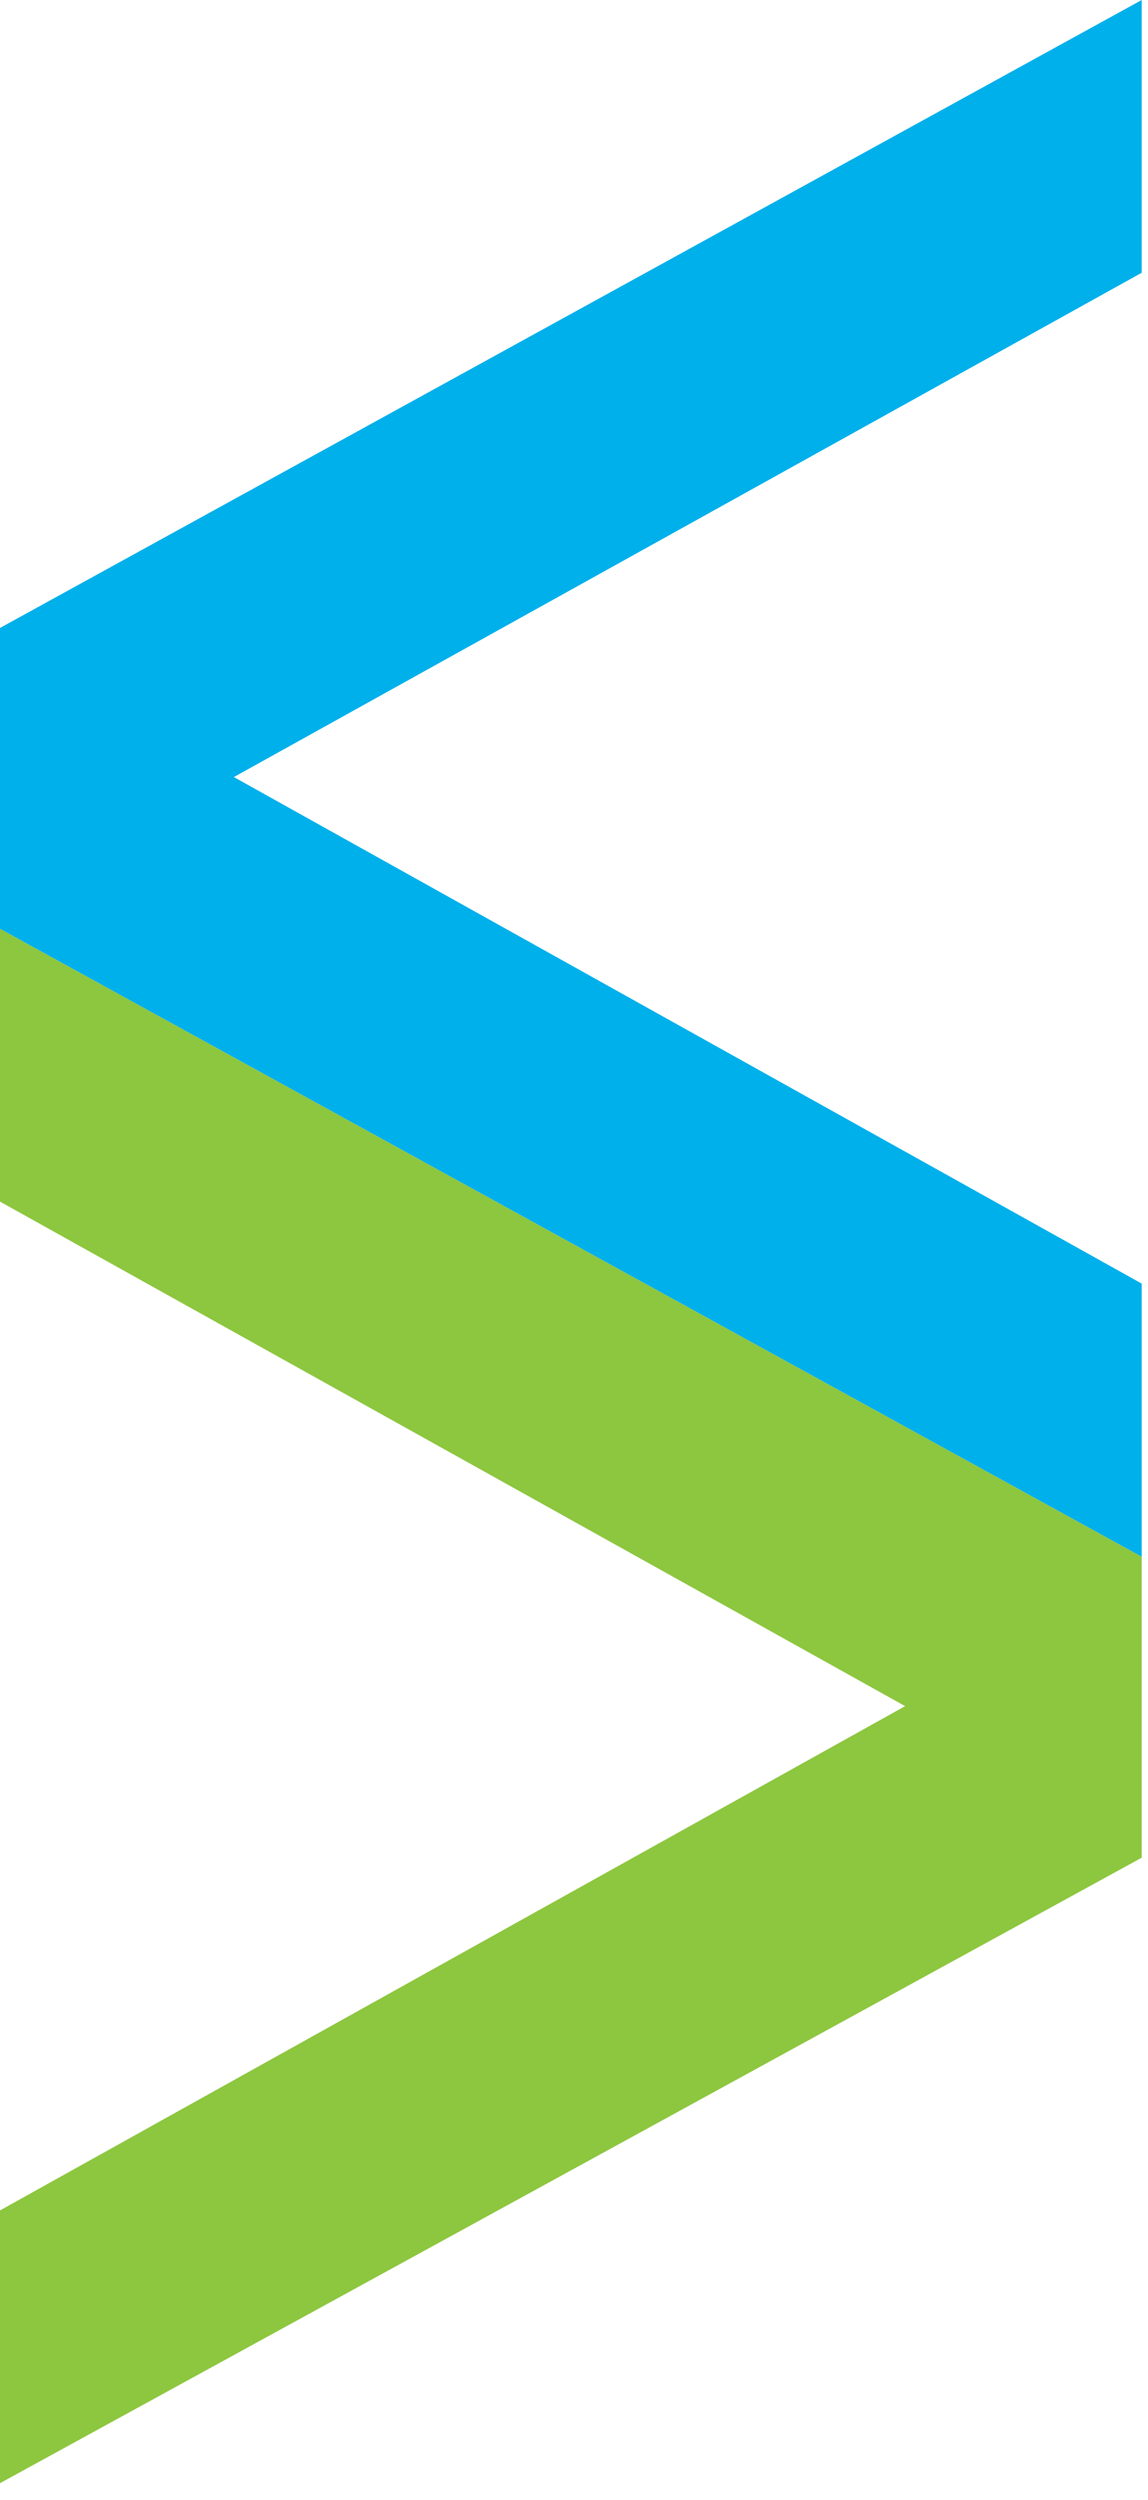 <?xml version="1.0" encoding="UTF-8" standalone="no"?>
<!DOCTYPE svg PUBLIC "-//W3C//DTD SVG 1.1//EN" "http://www.w3.org/Graphics/SVG/1.1/DTD/svg11.dtd">
<svg width="100%" height="100%" viewBox="0 0 51 111" version="1.1" xmlns="http://www.w3.org/2000/svg" xmlns:xlink="http://www.w3.org/1999/xlink" xml:space="preserve" xmlns:serif="http://www.serif.com/" style="fill-rule:evenodd;clip-rule:evenodd;stroke-linejoin:round;stroke-miterlimit:2;">
    <g transform="matrix(1,0,0,1,-7.21,-5.7)">
        <path d="M7.21,46.94L7.21,33.58L57.93,5.7L57.93,17.81L17.6,40.2L57.93,62.69L57.93,74.82L7.21,46.94Z" style="fill:rgb(0,176,235);fill-rule:nonzero;"/>
    </g>
    <g transform="matrix(1,0,0,1,-7.21,-5.7)">
        <path d="M7.21,115.95L7.21,103.84L47.42,81.45L7.21,59.05L7.21,46.94L57.93,74.82L57.93,88.18L7.21,115.95Z" style="fill:rgb(141,198,63);fill-rule:nonzero;"/>
    </g>
</svg>
